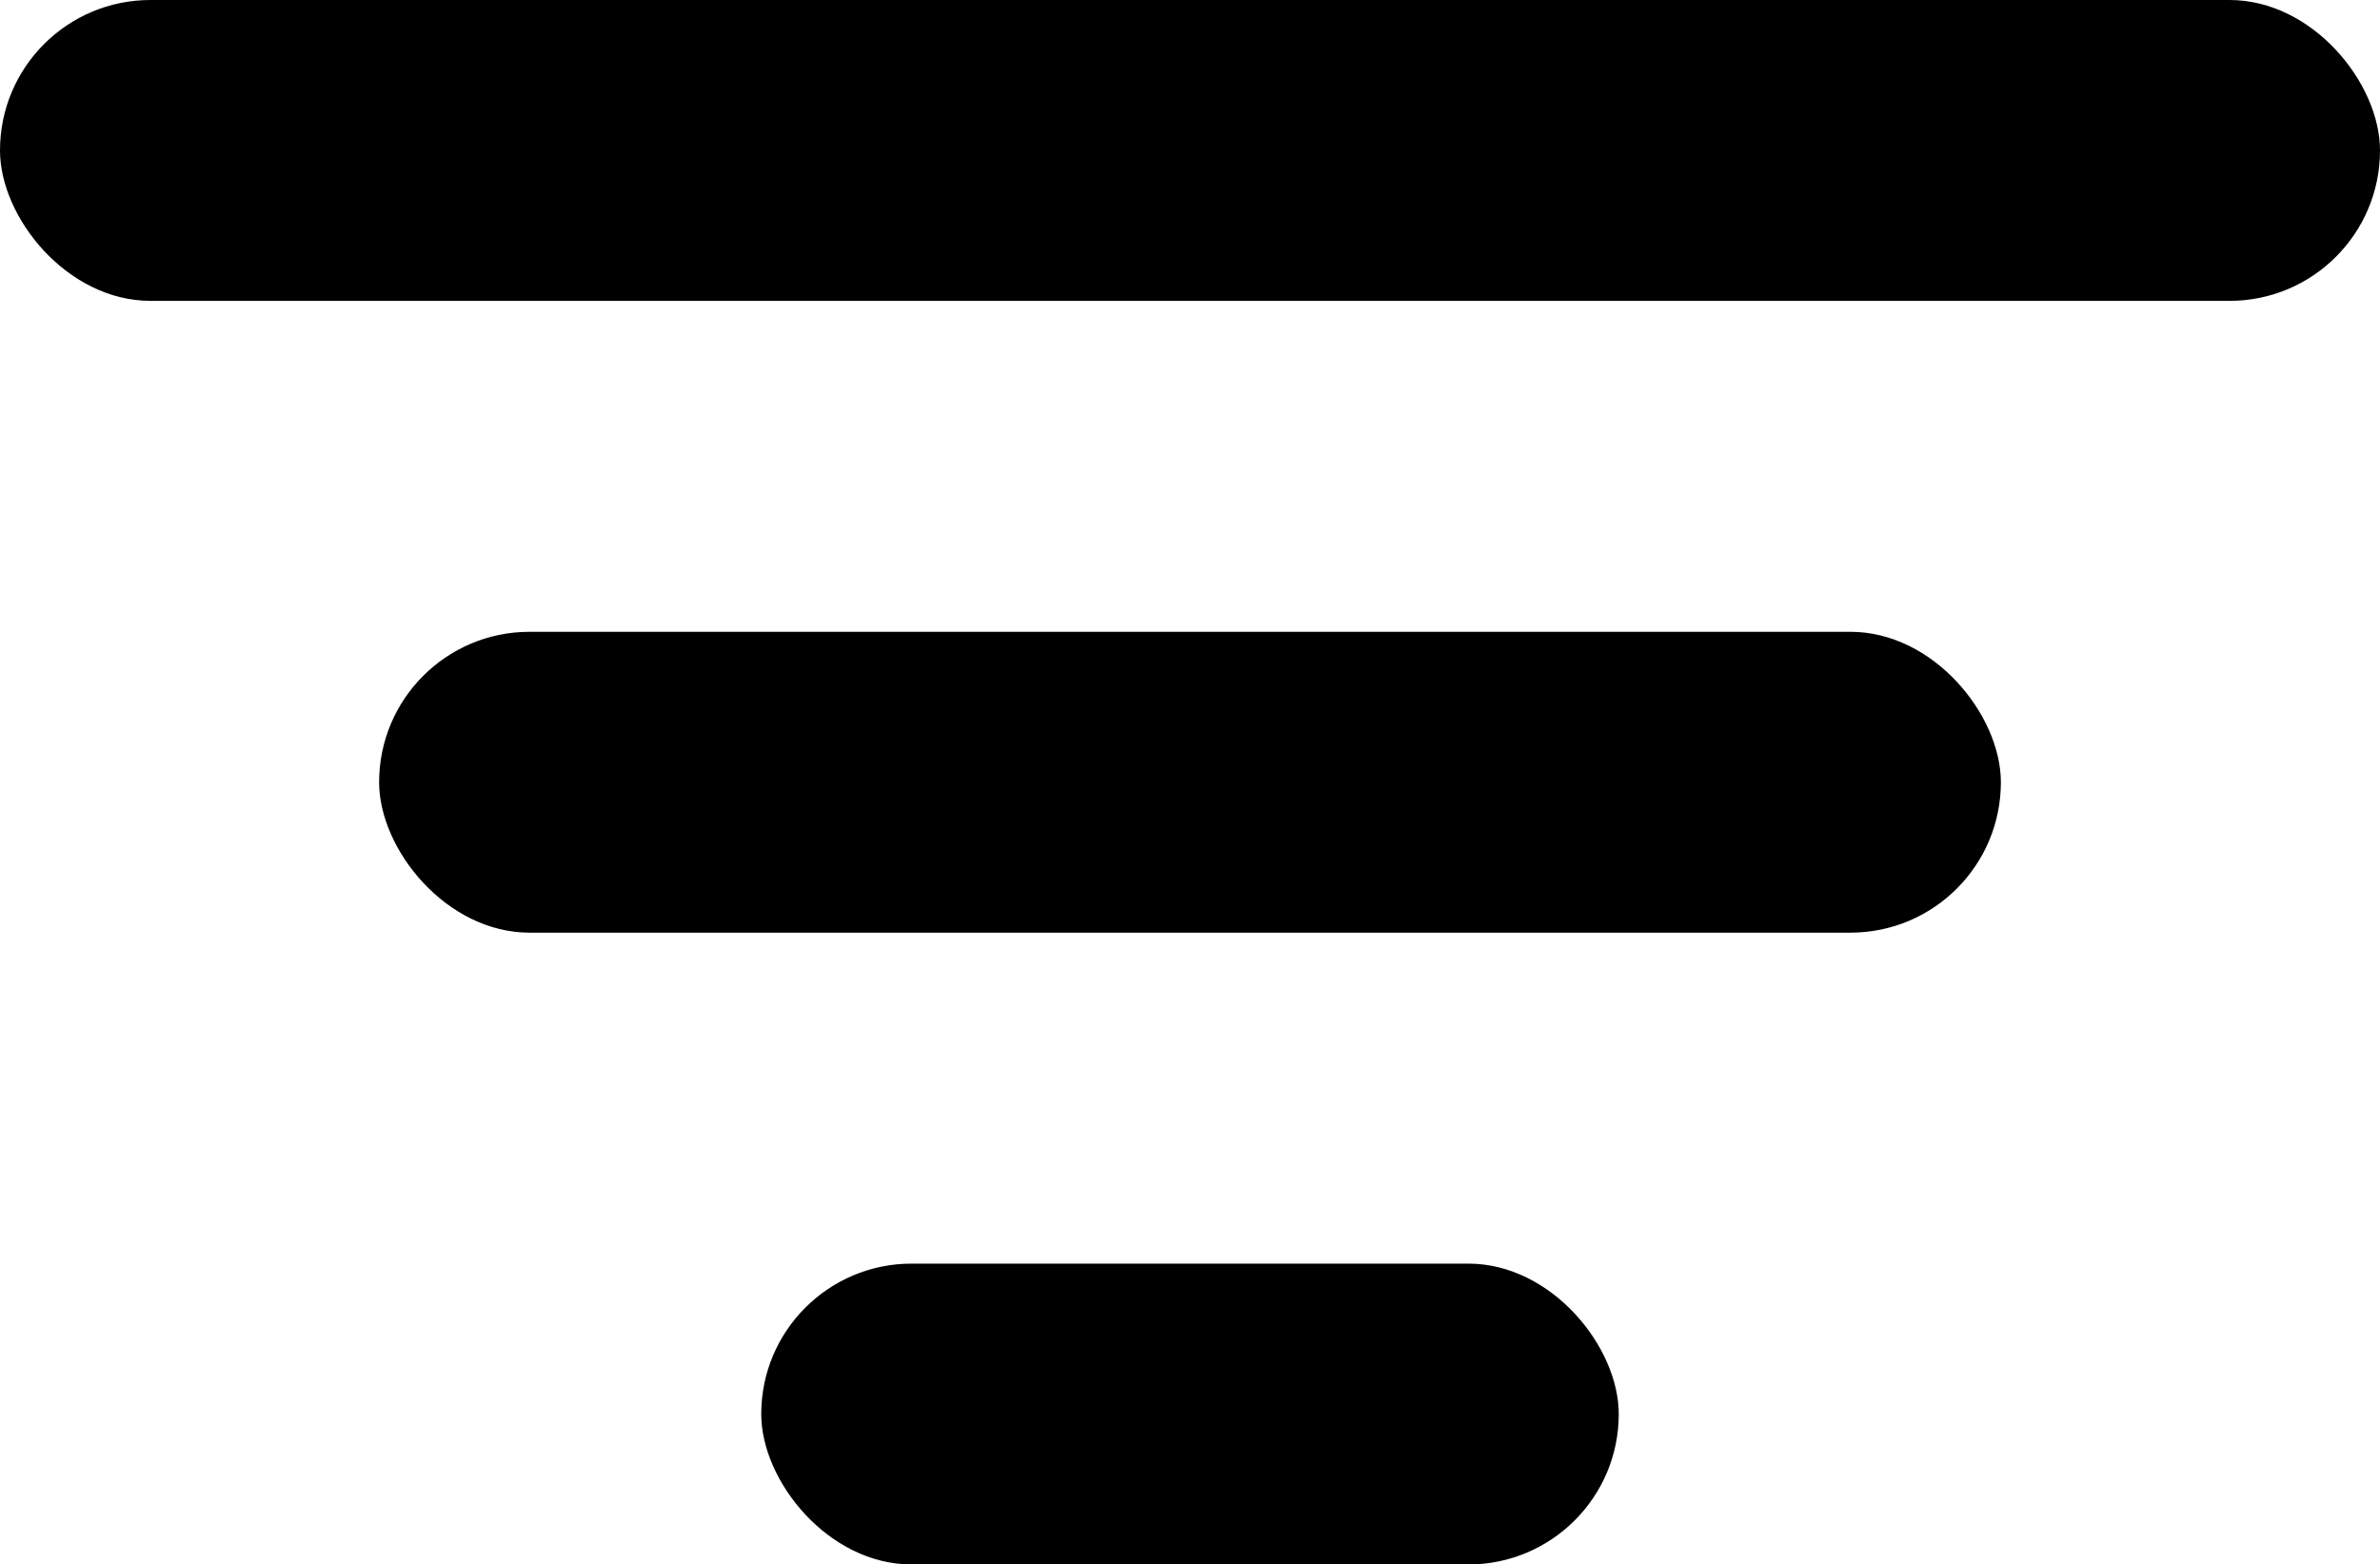 <svg width="791" height="520" viewBox="0 0 791 520" fill="none" xmlns="http://www.w3.org/2000/svg">
<rect width="791" height="100" rx="50" fill="black"/>
<rect x="126" y="210" width="539" height="100" rx="50" fill="black"/>
<rect x="253" y="420" width="285" height="100" rx="50" fill="black"/>
</svg>
